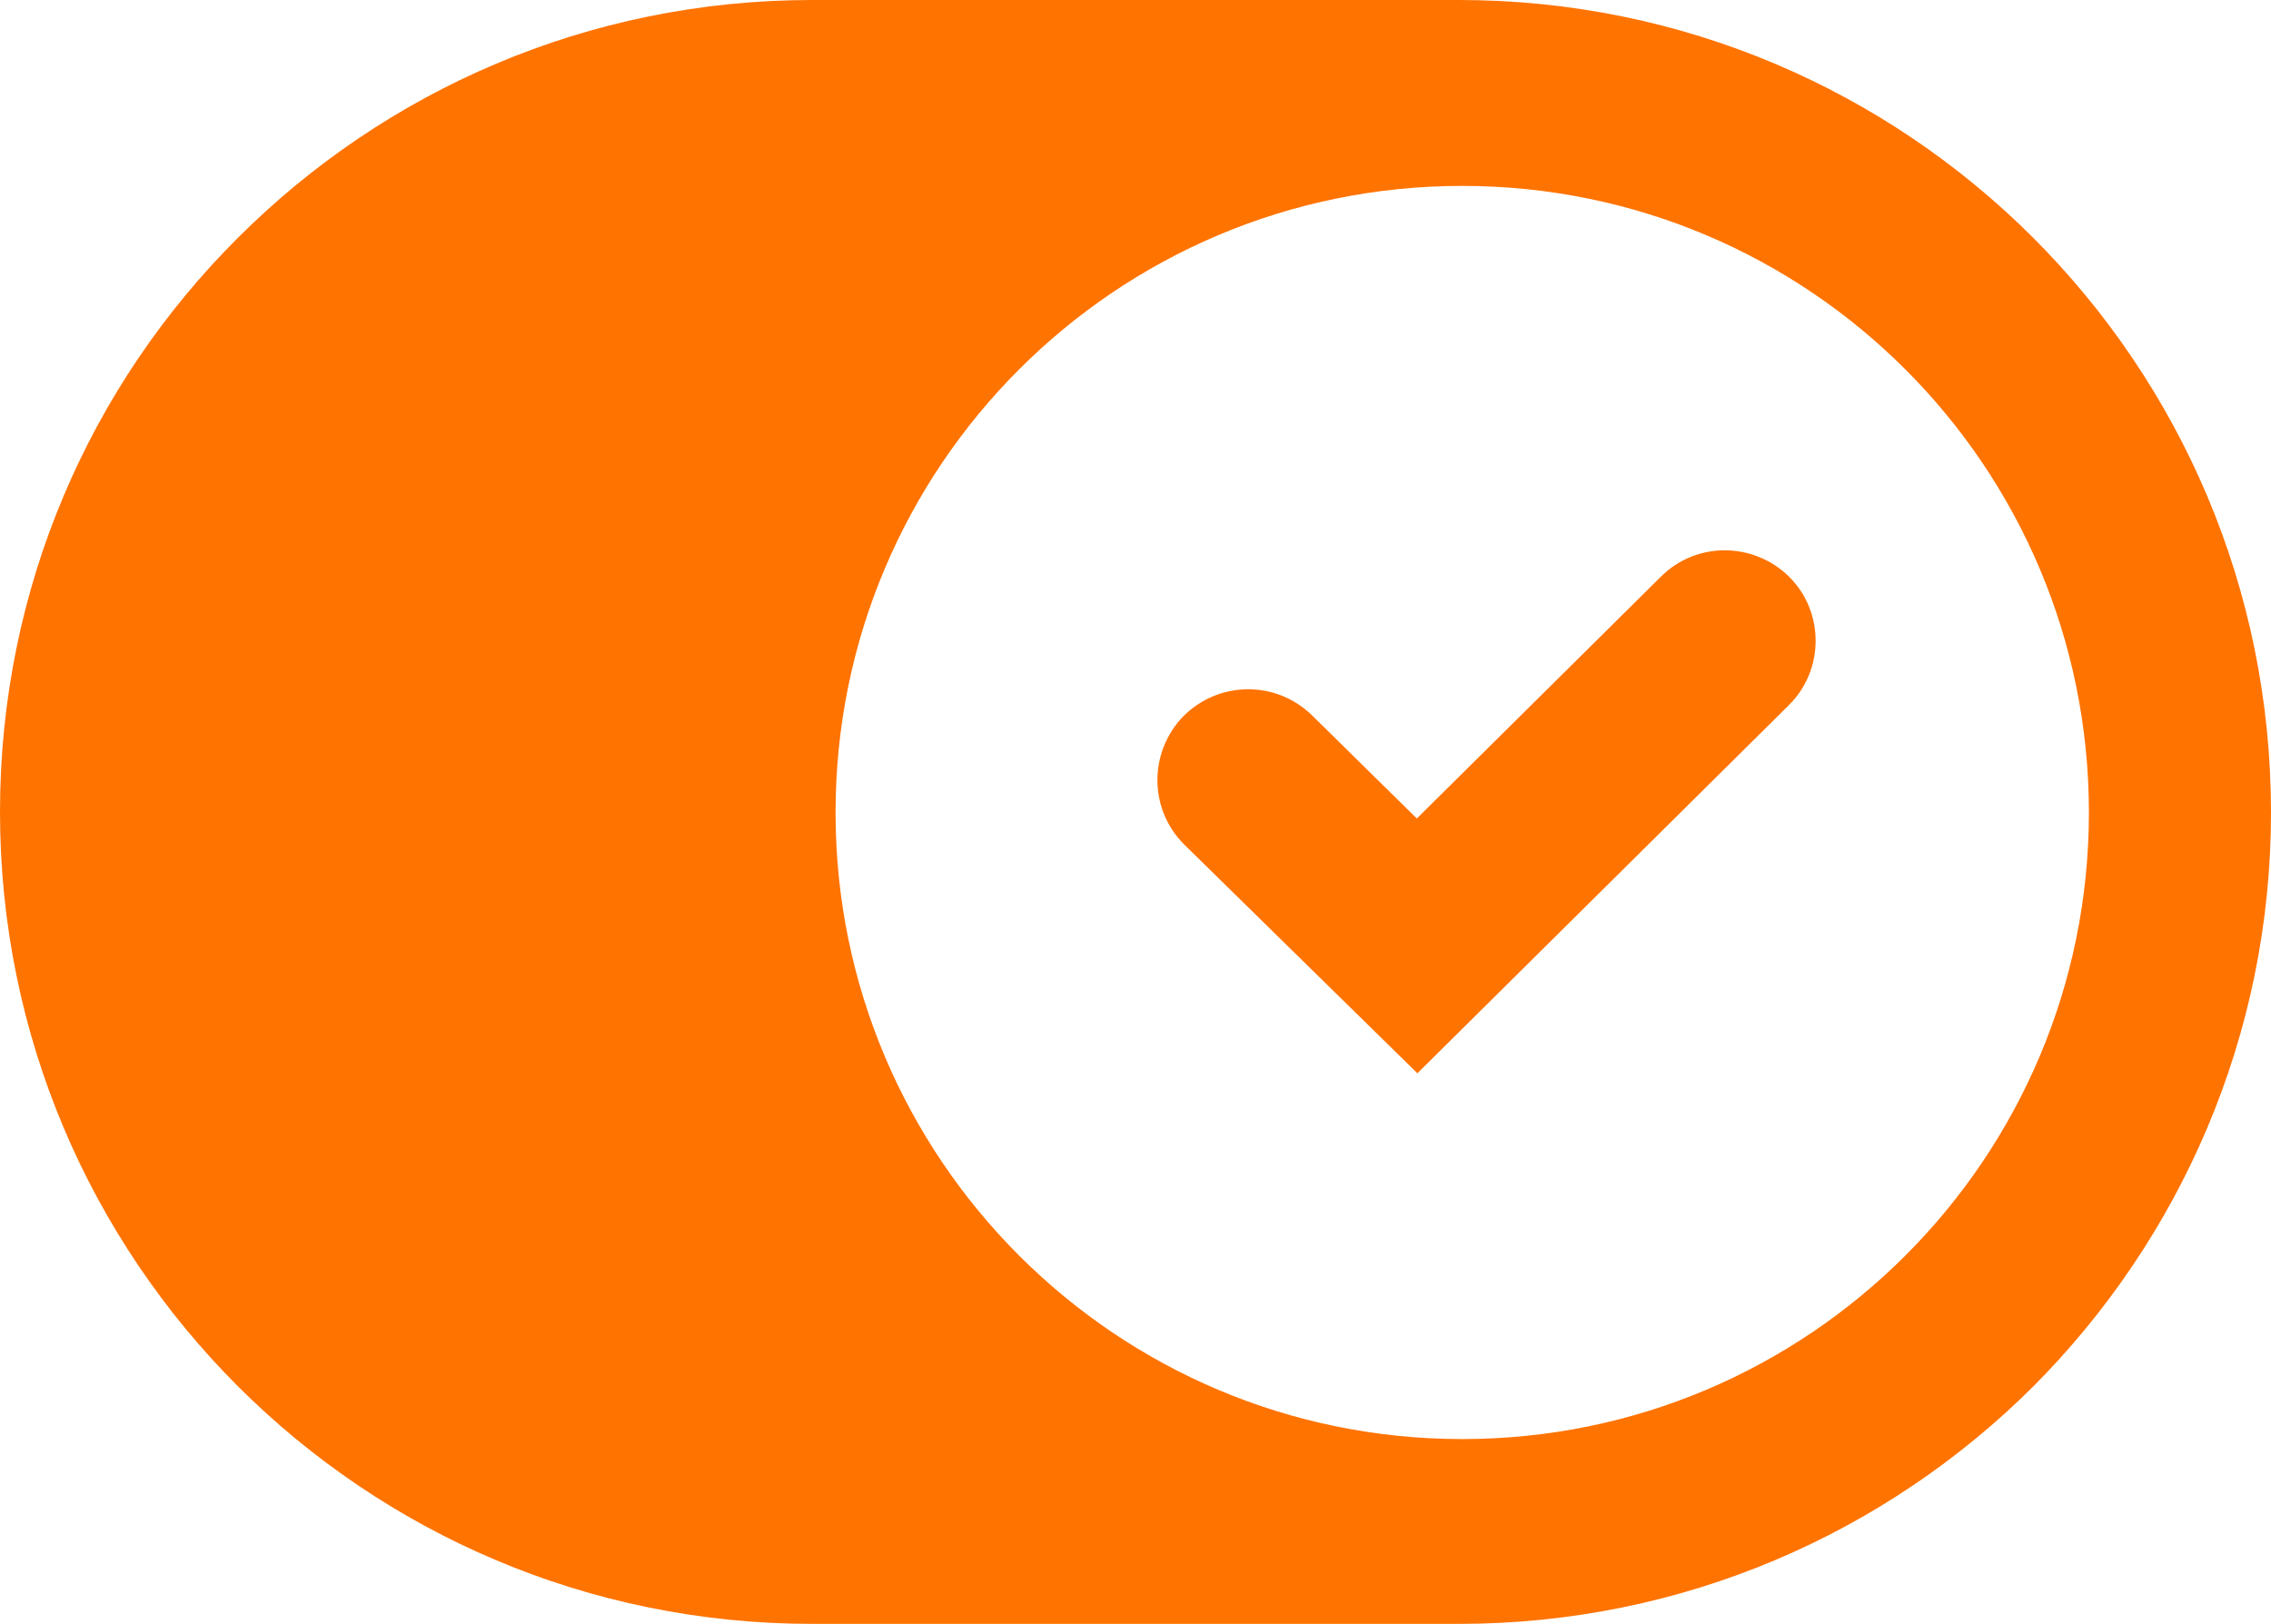 <?xml version="1.0" encoding="utf-8"?>
<!-- Generator: Adobe Illustrator 27.2.0, SVG Export Plug-In . SVG Version: 6.00 Build 0)  -->
<svg version="1.1" id="Layer_2_00000125572792548652265010000005956487289452957867_"
	 xmlns="http://www.w3.org/2000/svg" xmlns:xlink="http://www.w3.org/1999/xlink" x="0px" y="0px" viewBox="0 0 415.3 297"
	 style="enable-background:new 0 0 415.3 297;" xml:space="preserve">
<style type="text/css">
	.st0{fill:#FF7300;}
</style>
<g>
	<path class="st0" d="M327.2,105.5c6.5,6.5,6.4,17.1-0.1,23.5l-67.9,67.3l-42.6-41.8c-6.5-6.4-6.6-16.9-0.2-23.5
		c6.5-6.5,16.9-6.6,23.5-0.2l19.2,18.9l44.7-44.3C310.3,99,320.7,99.1,327.2,105.5L327.2,105.5z"/>
	<path class="st0" d="M266.8,0H148.5c-41,0-78.1,16.6-105,43.5C16.6,70.3,0,107.4,0,148.5C0,230.5,66.4,297,148.5,297h118.3
		c41,0,78.1-16.6,105-43.4c26.8-26.9,43.5-64,43.5-105C415.3,66.4,348.8,0,266.8,0z M267.4,263.2c-63.3,0-114.6-51.3-114.6-114.6
		S204.1,34,267.4,34S382,85.3,382,148.6S330.7,263.2,267.4,263.2z"/>
</g>
</svg>
